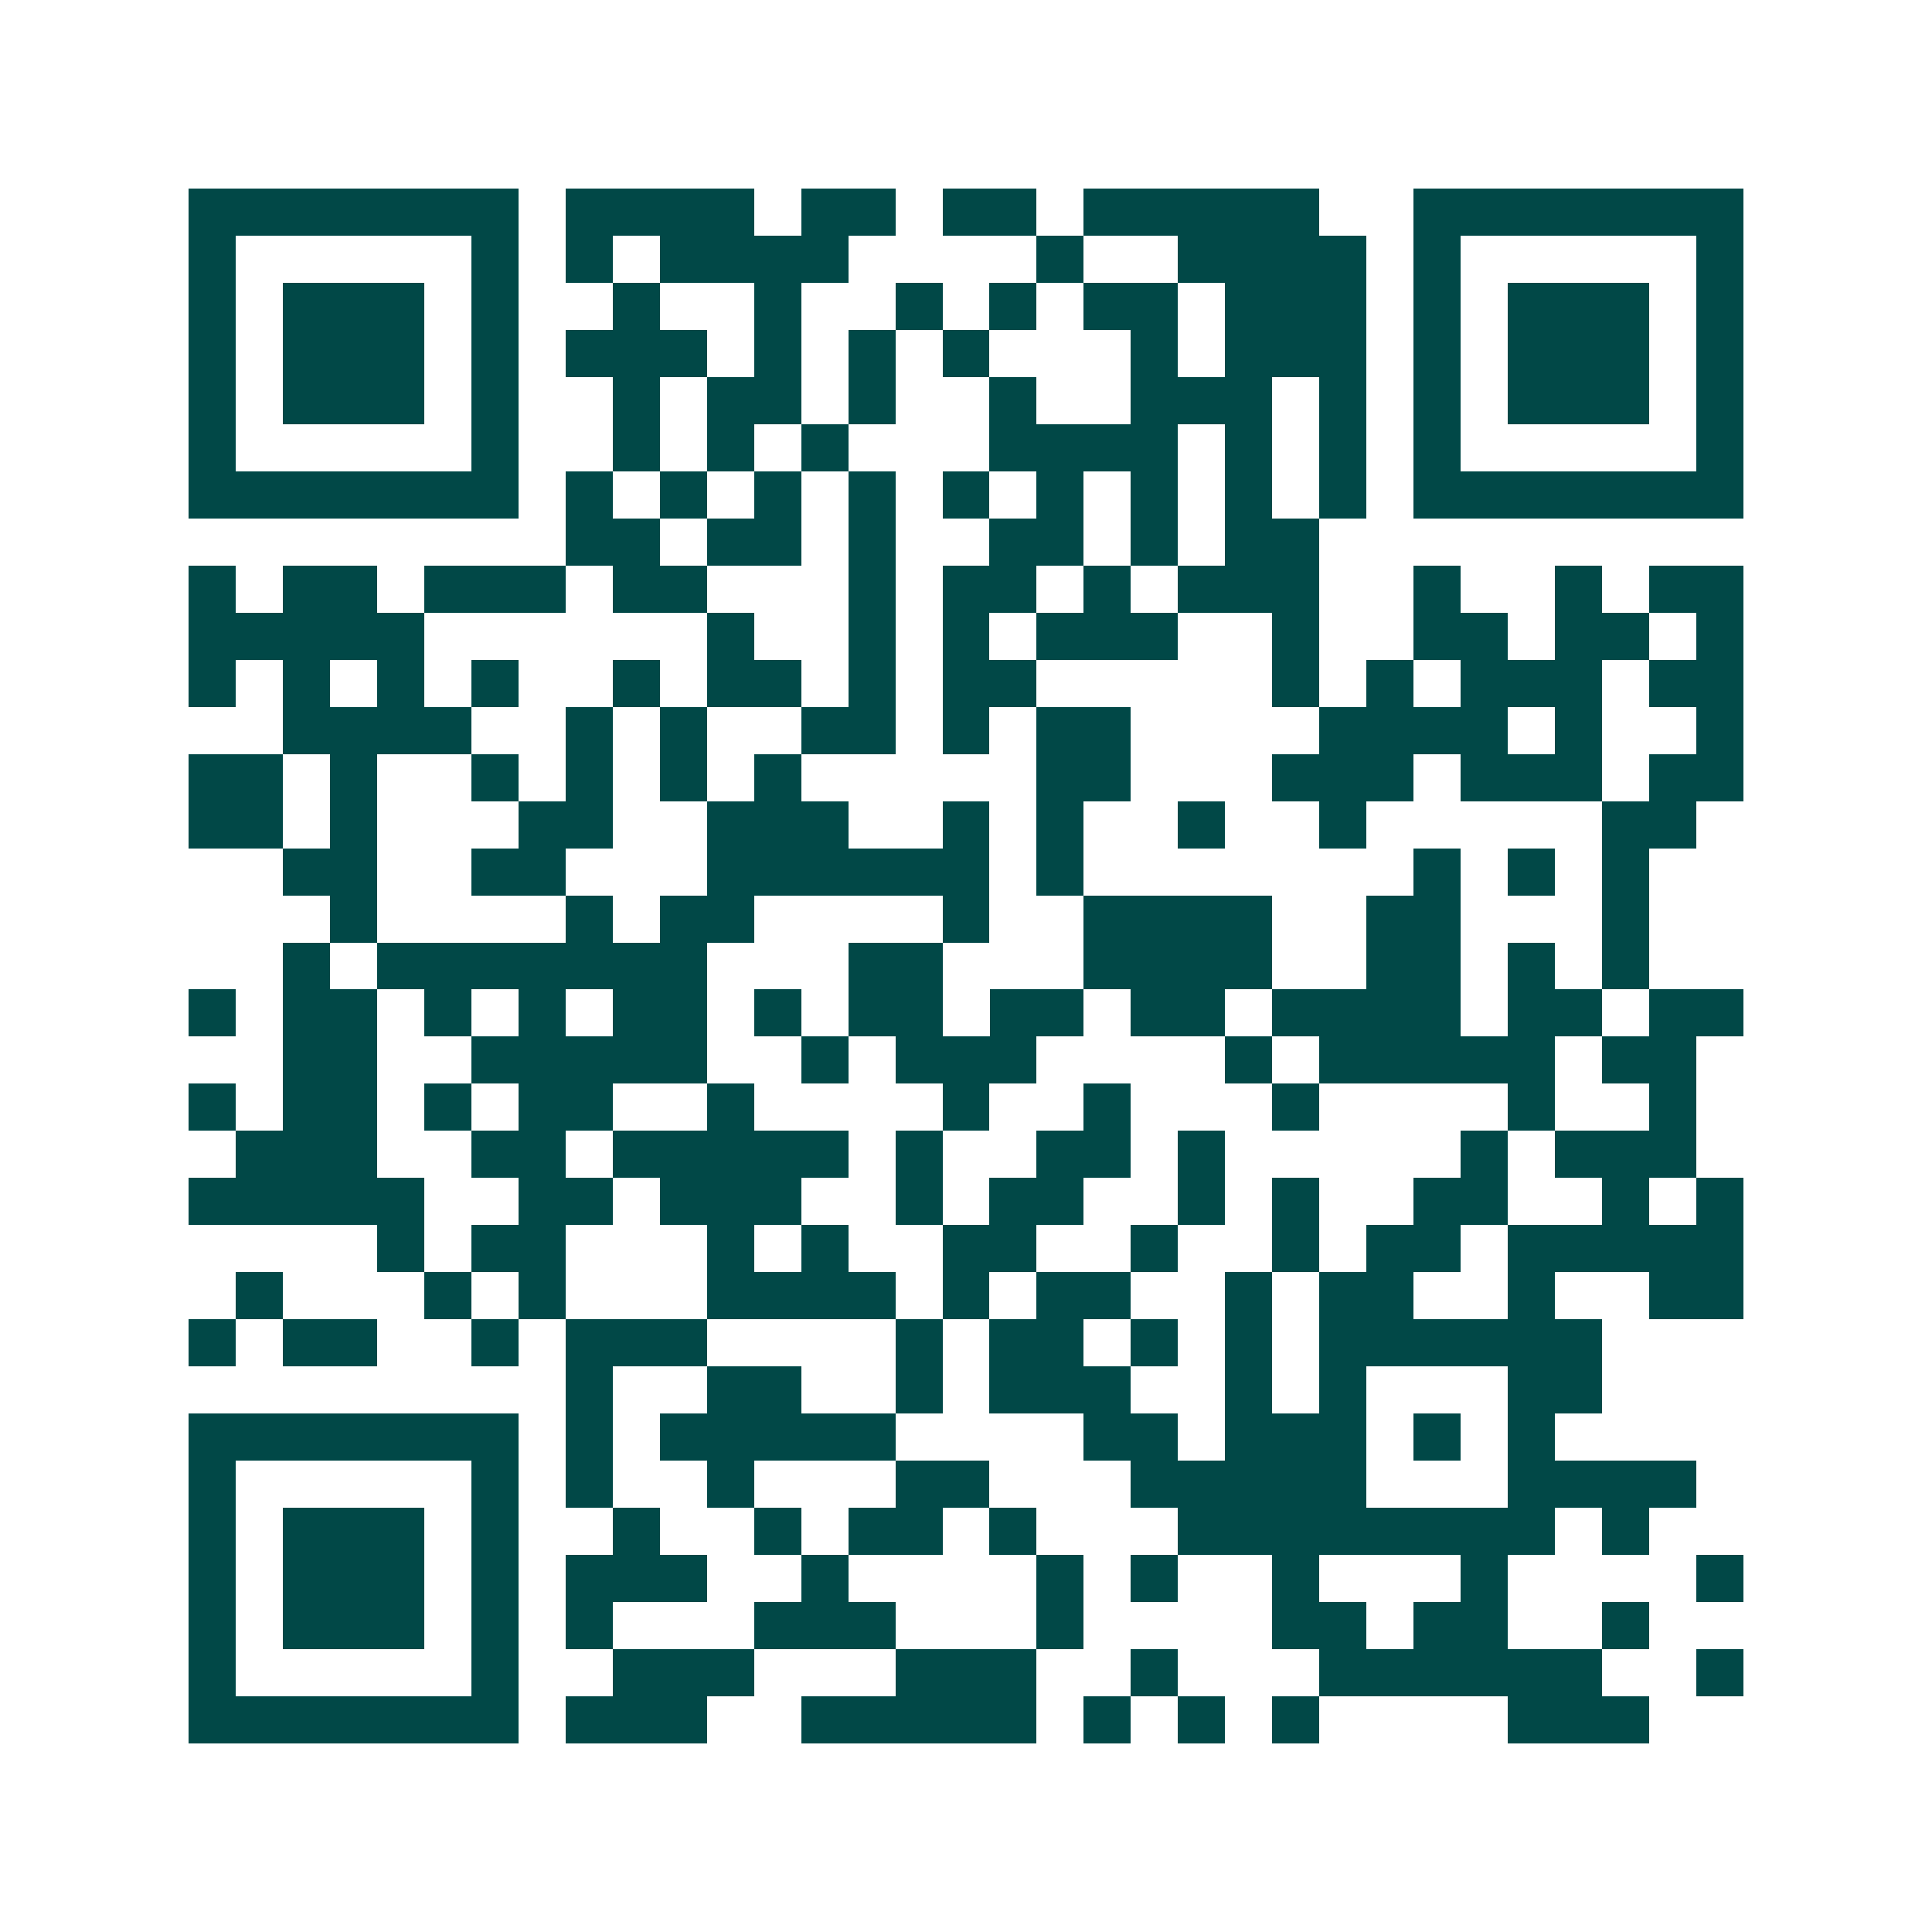 <svg xmlns="http://www.w3.org/2000/svg" width="200" height="200" viewBox="0 0 41 41" shape-rendering="crispEdges"><path fill="#ffffff" d="M0 0h41v41H0z"/><path stroke="#014847" d="M4 4.5h7m1 0h4m1 0h2m1 0h2m1 0h5m2 0h7M4 5.5h1m5 0h1m1 0h1m1 0h4m4 0h1m2 0h4m1 0h1m5 0h1M4 6.5h1m1 0h3m1 0h1m2 0h1m2 0h1m2 0h1m1 0h1m1 0h2m1 0h3m1 0h1m1 0h3m1 0h1M4 7.5h1m1 0h3m1 0h1m1 0h3m1 0h1m1 0h1m1 0h1m3 0h1m1 0h3m1 0h1m1 0h3m1 0h1M4 8.5h1m1 0h3m1 0h1m2 0h1m1 0h2m1 0h1m2 0h1m2 0h3m1 0h1m1 0h1m1 0h3m1 0h1M4 9.5h1m5 0h1m2 0h1m1 0h1m1 0h1m3 0h4m1 0h1m1 0h1m1 0h1m5 0h1M4 10.5h7m1 0h1m1 0h1m1 0h1m1 0h1m1 0h1m1 0h1m1 0h1m1 0h1m1 0h1m1 0h7M12 11.5h2m1 0h2m1 0h1m2 0h2m1 0h1m1 0h2M4 12.5h1m1 0h2m1 0h3m1 0h2m3 0h1m1 0h2m1 0h1m1 0h3m2 0h1m2 0h1m1 0h2M4 13.5h5m6 0h1m2 0h1m1 0h1m1 0h3m2 0h1m2 0h2m1 0h2m1 0h1M4 14.5h1m1 0h1m1 0h1m1 0h1m2 0h1m1 0h2m1 0h1m1 0h2m5 0h1m1 0h1m1 0h3m1 0h2M6 15.5h4m2 0h1m1 0h1m2 0h2m1 0h1m1 0h2m4 0h4m1 0h1m2 0h1M4 16.5h2m1 0h1m2 0h1m1 0h1m1 0h1m1 0h1m5 0h2m3 0h3m1 0h3m1 0h2M4 17.5h2m1 0h1m3 0h2m2 0h3m2 0h1m1 0h1m2 0h1m2 0h1m5 0h2M6 18.5h2m2 0h2m3 0h6m1 0h1m7 0h1m1 0h1m1 0h1M7 19.5h1m4 0h1m1 0h2m4 0h1m2 0h4m2 0h2m3 0h1M6 20.5h1m1 0h7m3 0h2m3 0h4m2 0h2m1 0h1m1 0h1M4 21.5h1m1 0h2m1 0h1m1 0h1m1 0h2m1 0h1m1 0h2m1 0h2m1 0h2m1 0h4m1 0h2m1 0h2M6 22.5h2m2 0h5m2 0h1m1 0h3m4 0h1m1 0h5m1 0h2M4 23.5h1m1 0h2m1 0h1m1 0h2m2 0h1m4 0h1m2 0h1m3 0h1m4 0h1m2 0h1M5 24.5h3m2 0h2m1 0h5m1 0h1m2 0h2m1 0h1m5 0h1m1 0h3M4 25.5h5m2 0h2m1 0h3m2 0h1m1 0h2m2 0h1m1 0h1m2 0h2m2 0h1m1 0h1M8 26.5h1m1 0h2m3 0h1m1 0h1m2 0h2m2 0h1m2 0h1m1 0h2m1 0h5M5 27.5h1m3 0h1m1 0h1m3 0h4m1 0h1m1 0h2m2 0h1m1 0h2m2 0h1m2 0h2M4 28.5h1m1 0h2m2 0h1m1 0h3m4 0h1m1 0h2m1 0h1m1 0h1m1 0h6M12 29.5h1m2 0h2m2 0h1m1 0h3m2 0h1m1 0h1m3 0h2M4 30.5h7m1 0h1m1 0h5m4 0h2m1 0h3m1 0h1m1 0h1M4 31.5h1m5 0h1m1 0h1m2 0h1m3 0h2m3 0h5m3 0h4M4 32.5h1m1 0h3m1 0h1m2 0h1m2 0h1m1 0h2m1 0h1m3 0h8m1 0h1M4 33.5h1m1 0h3m1 0h1m1 0h3m2 0h1m4 0h1m1 0h1m2 0h1m3 0h1m4 0h1M4 34.5h1m1 0h3m1 0h1m1 0h1m3 0h3m3 0h1m4 0h2m1 0h2m2 0h1M4 35.5h1m5 0h1m2 0h3m3 0h3m2 0h1m3 0h6m2 0h1M4 36.5h7m1 0h3m2 0h5m1 0h1m1 0h1m1 0h1m4 0h3"/></svg>
